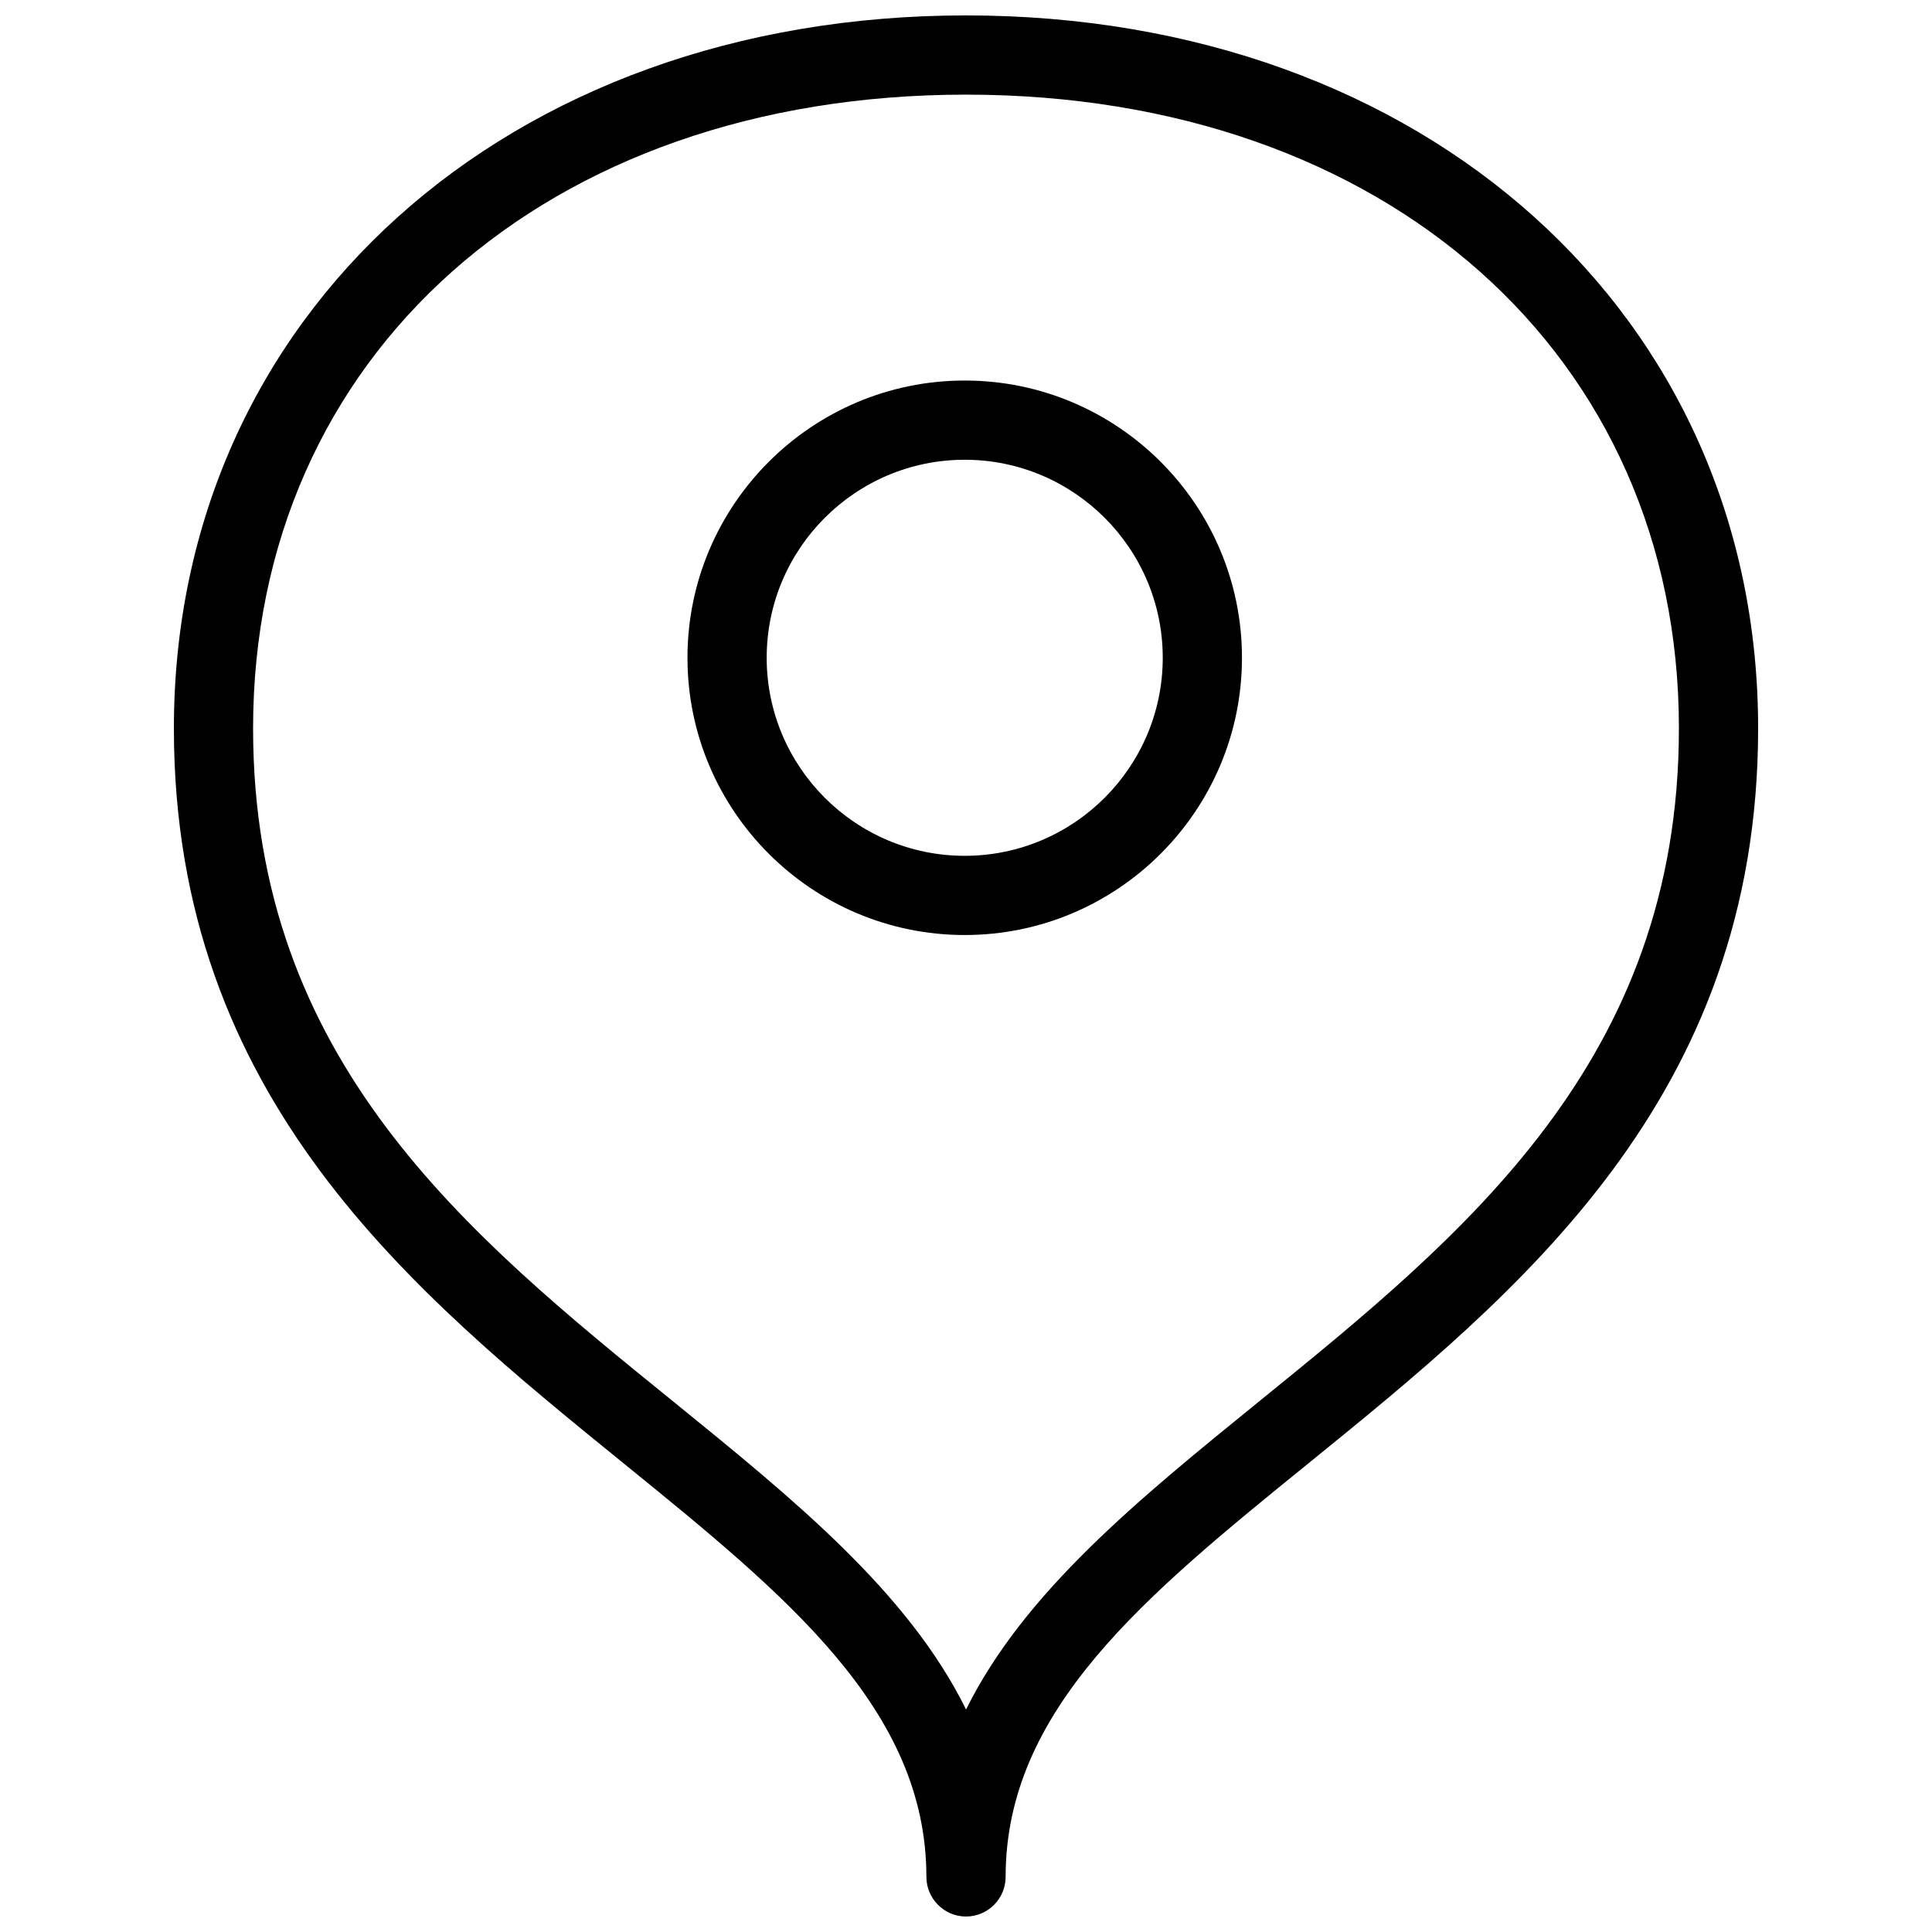<?xml version="1.0" encoding="UTF-8"?>
<!-- The Best Svg Icon site in the world: iconSvg.co, Visit us! https://iconsvg.co -->
<svg width="800px" height="800px" version="1.1" viewBox="144 144 512 512" xmlns="http://www.w3.org/2000/svg">
 <defs>
  <clipPath id="a">
   <path d="m190 148.09h420v503.81h-420z"/>
  </clipPath>
 </defs>
 <path d="m399.66 391.79c-40.516 0-73.473-32.957-73.473-73.473s32.957-73.473 73.473-73.473c40.516 0 73.473 32.957 73.473 73.473s-32.957 73.473-73.473 73.473zm0-125.95c-28.949 0-52.48 23.555-52.48 52.48 0 28.926 23.531 52.48 52.48 52.48 28.949 0 52.48-23.555 52.48-52.48 0-28.926-23.531-52.48-52.48-52.48z"/>
 <g clip-path="url(#a)">
  <path d="m400 651.9c-5.75 0-10.496-4.723-10.496-10.496 0-44.461-37.176-74.625-80.191-109.56-55.84-45.344-119.23-96.73-119.23-194.83 0-109.47 88.312-188.93 209.92-188.93 121.65 0 209.92 79.453 209.92 188.93 0 98.074-63.355 149.48-119.23 194.83-43.035 34.93-80.191 65.098-80.191 109.56 0 5.773-4.703 10.496-10.496 10.496zm0-482.82c-111.24 0-188.93 69.062-188.93 167.94 0 88.062 56.656 134.08 111.53 178.54 31.637 25.695 62.031 50.316 77.418 81.469 15.406-31.133 45.867-55.816 77.441-81.469 54.809-44.48 111.47-90.477 111.47-178.54 0-98.895-77.691-167.94-188.93-167.94z"/>
 </g>
</svg>